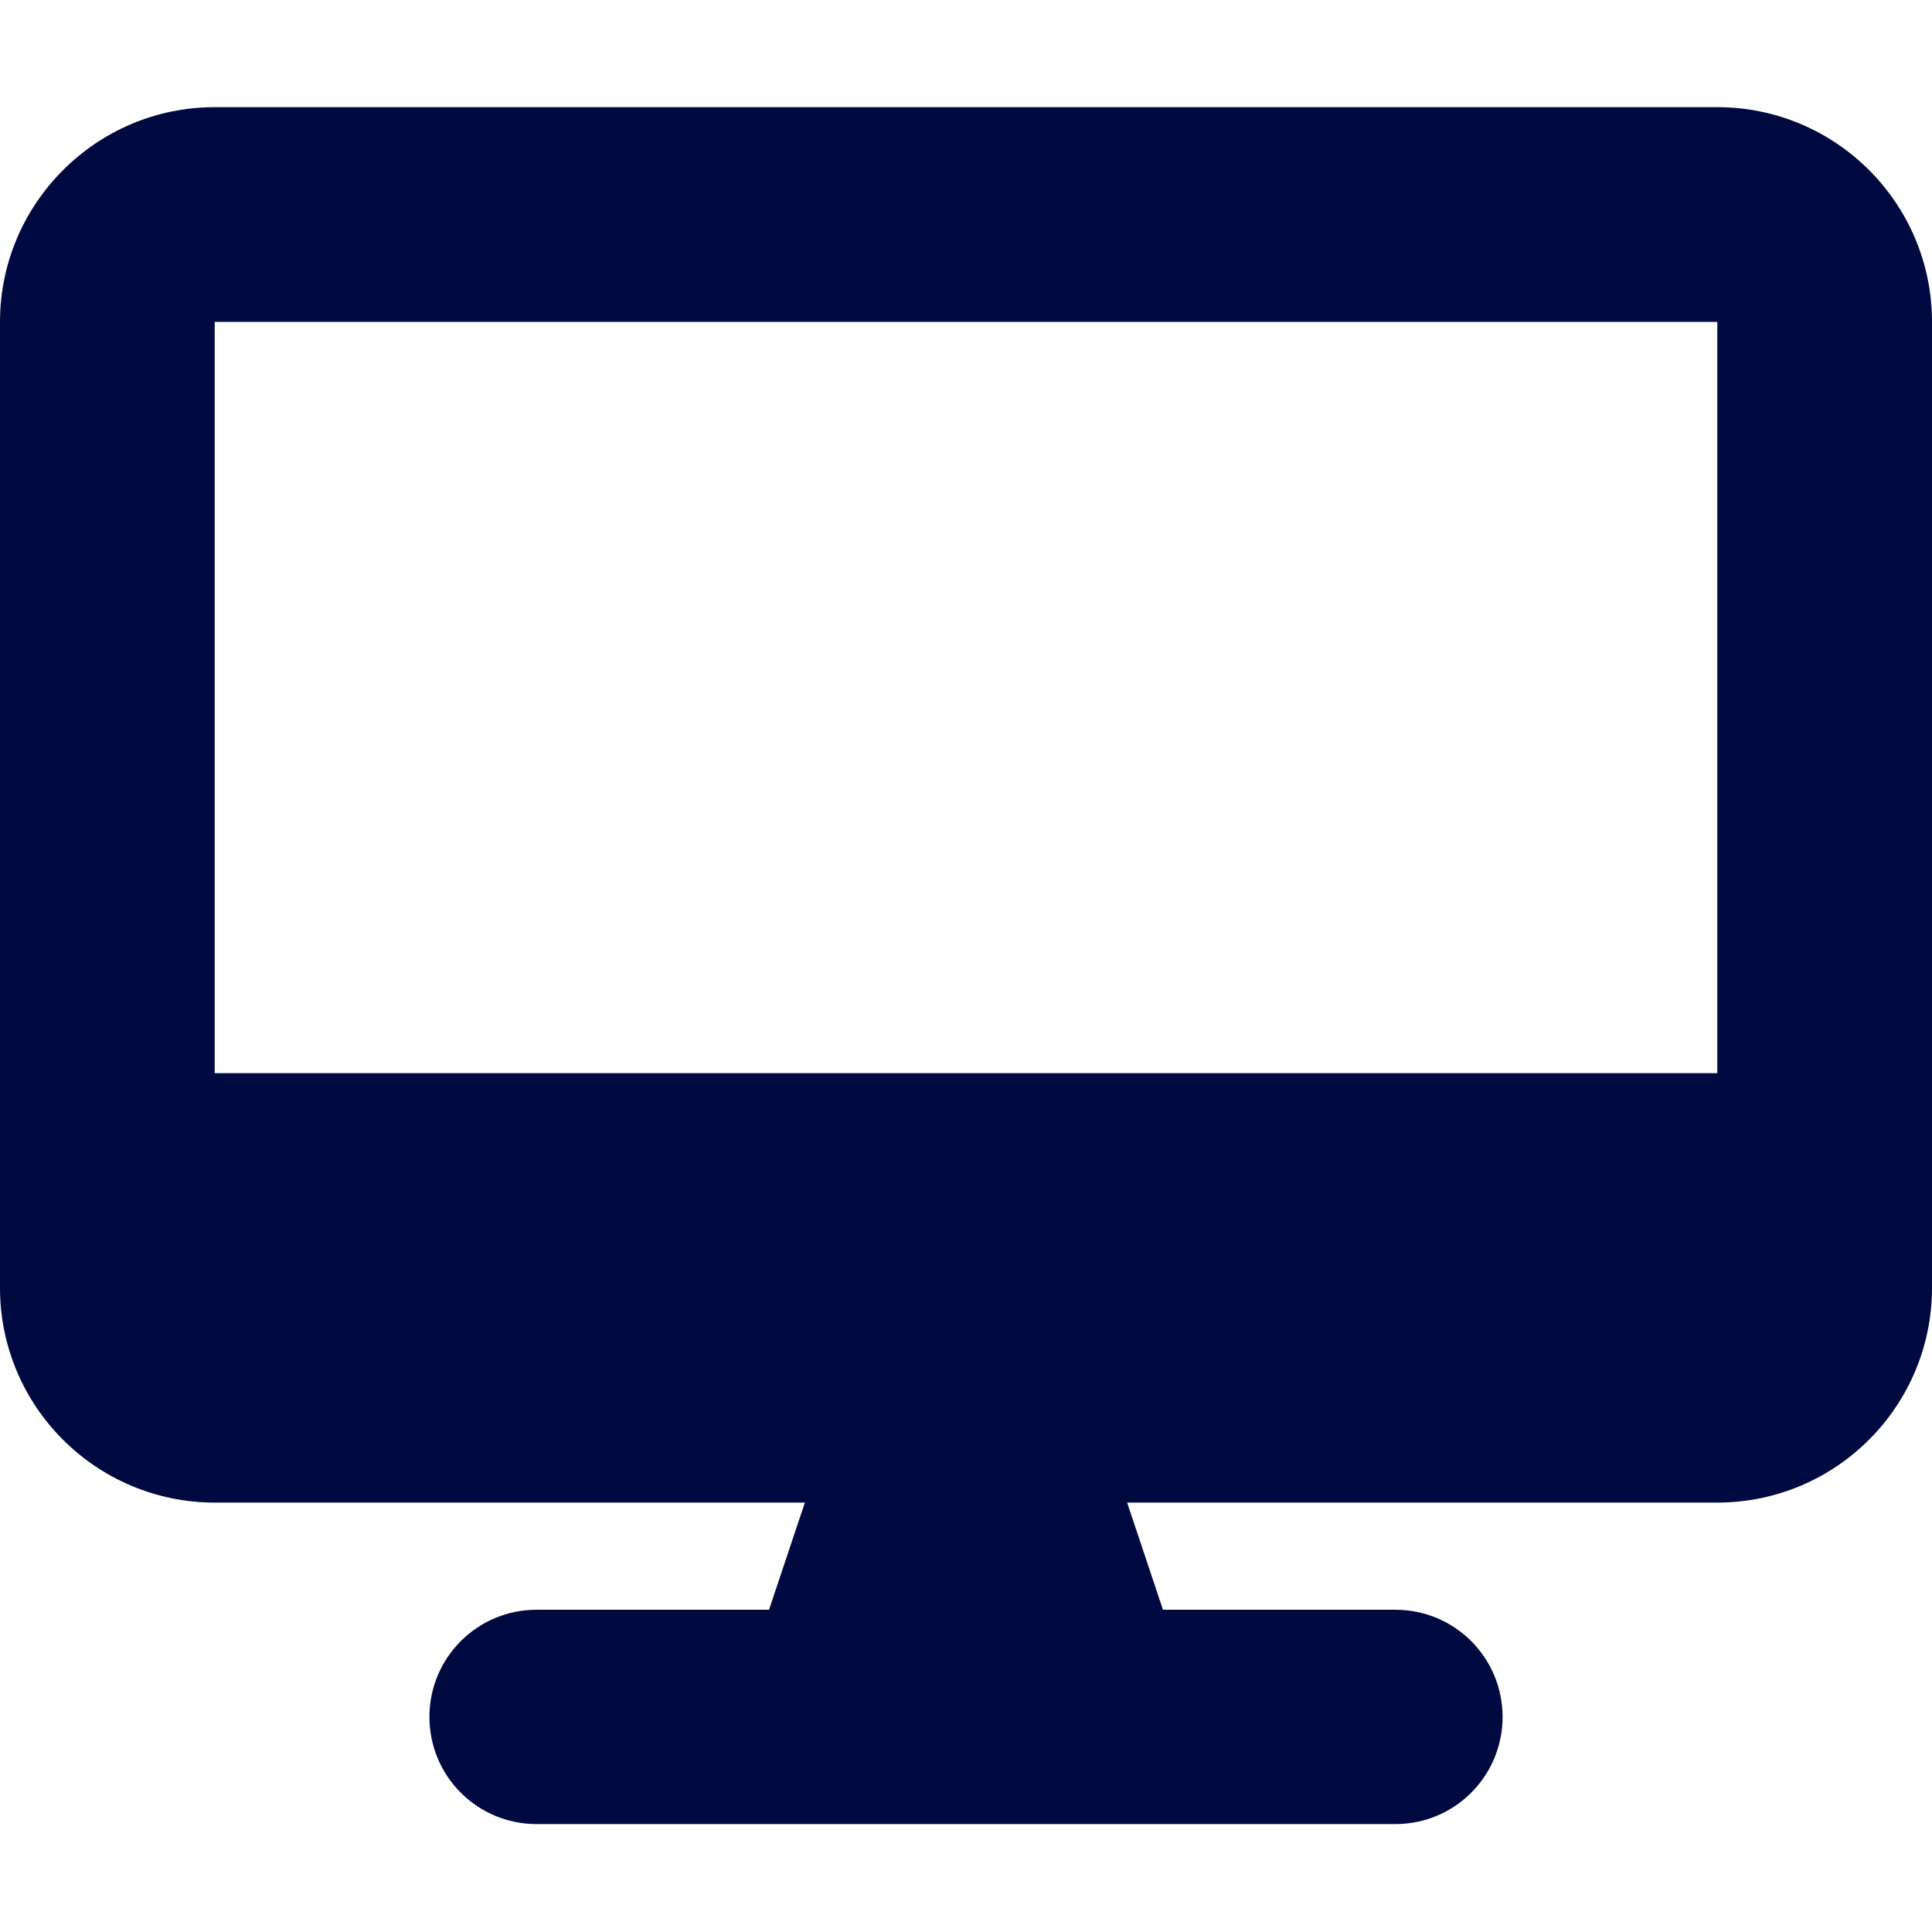 <?xml version="1.0" encoding="utf-8"?>
<!-- Generator: Adobe Illustrator 28.3.0, SVG Export Plug-In . SVG Version: 6.00 Build 0)  -->
<svg version="1.1" id="Layer_1" xmlns="http://www.w3.org/2000/svg" xmlns:xlink="http://www.w3.org/1999/xlink" x="0px" y="0px"
	 viewBox="0 0 512 512" style="enable-background:new 0 0 512 512;" xml:space="preserve">
<style type="text/css">
	.st0{fill:#000A40;}
</style>
<path class="st0" d="M56.9,28.4C25.5,28.4,0,54,0,85.3v256c0,31.4,25.5,56.9,56.9,56.9h156.4l-9.5,28.4h-61.6
	c-15.7,0-28.4,12.7-28.4,28.4s12.7,28.4,28.4,28.4h227.6c15.7,0,28.4-12.7,28.4-28.4s-12.7-28.4-28.4-28.4h-61.6l-9.5-28.4h156.4
	c31.4,0,56.9-25.5,56.9-56.9v-256c0-31.4-25.5-56.9-56.9-56.9H56.9z M455.1,85.3v199.1H56.9V85.3H455.1z"/>
</svg>

